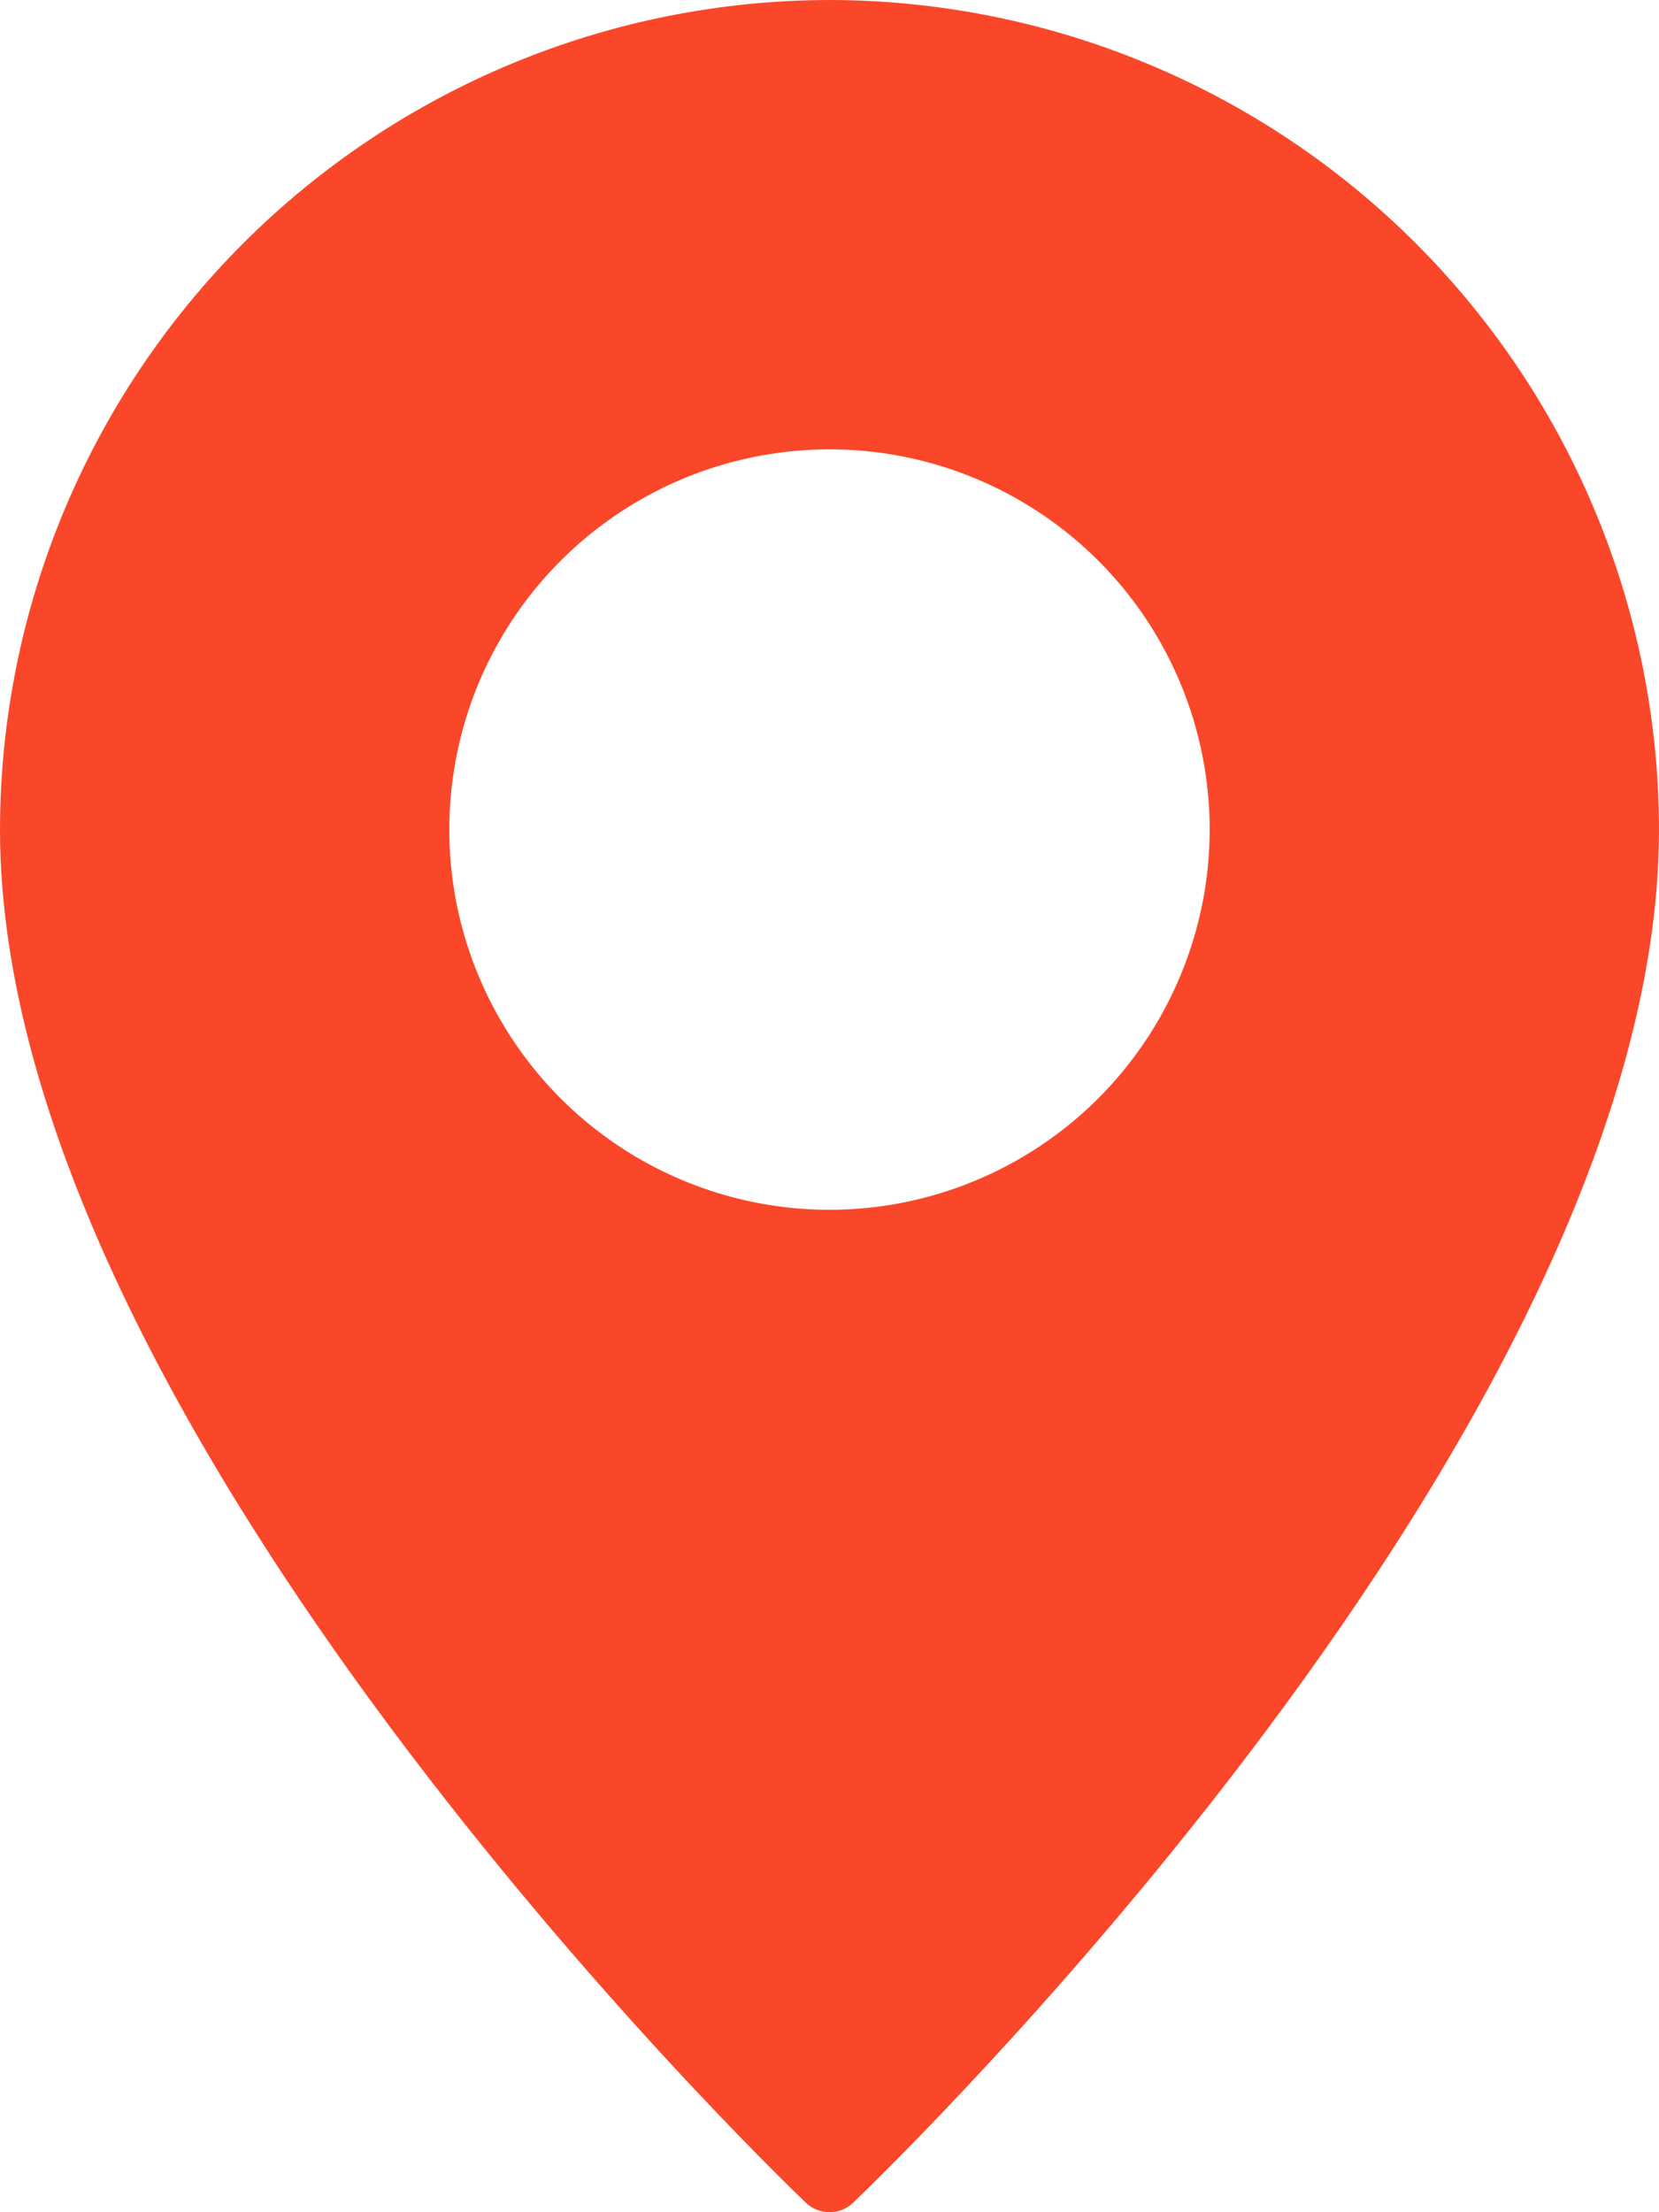 <svg width="24" height="32" viewBox="0 0 24 32" fill="none" xmlns="http://www.w3.org/2000/svg">
<path d="M12 0C8.819 0.004 5.769 1.27 3.519 3.519C1.27 5.769 0.004 8.819 0 12C0 20.615 11.18 31.405 11.655 31.86C11.747 31.95 11.871 32 12 32C12.129 32 12.253 31.95 12.345 31.86C12.82 31.405 24 20.615 24 12C23.996 8.819 22.73 5.769 20.481 3.519C18.231 1.27 15.181 0.004 12 0ZM12 17.5C10.912 17.5 9.849 17.177 8.944 16.573C8.04 15.969 7.335 15.11 6.919 14.105C6.502 13.1 6.393 11.994 6.606 10.927C6.818 9.86 7.342 8.88 8.111 8.111C8.88 7.342 9.86 6.818 10.927 6.606C11.994 6.393 13.1 6.502 14.105 6.919C15.11 7.335 15.969 8.04 16.573 8.944C17.177 9.849 17.5 10.912 17.5 12C17.499 13.458 16.919 14.857 15.888 15.888C14.857 16.919 13.458 17.499 12 17.5Z" fill="#FA4729"/>
</svg>
